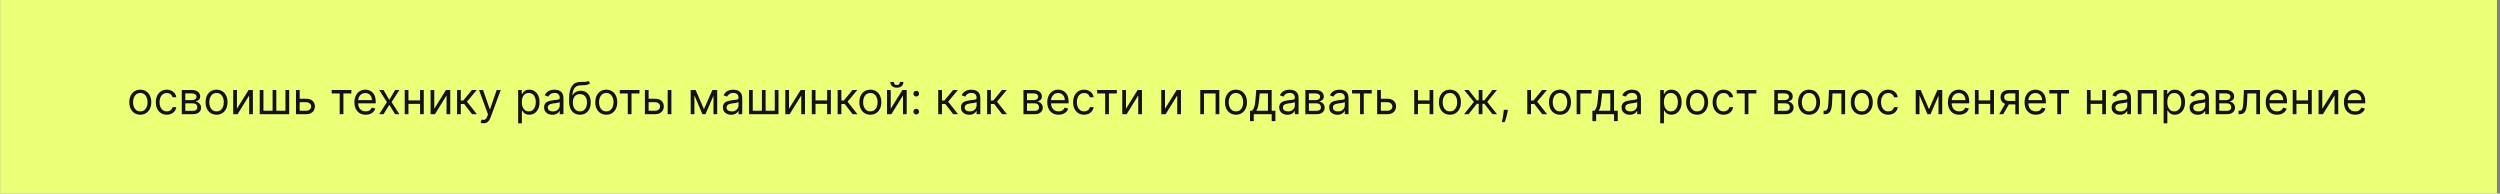 <?xml version="1.0" encoding="UTF-8"?> <svg xmlns="http://www.w3.org/2000/svg" width="788" height="61" viewBox="0 0 788 61" fill="none"><rect x="0" y="0" width="788" height="61" fill="#808080" stroke="none"/> <rect width="787" height="61" transform="translate(0.047)" fill="#ECFF77"></rect> <path d="M44.223 36.159C43.534 36.159 42.929 35.995 42.408 35.667C41.891 35.339 41.487 34.88 41.195 34.29C40.907 33.7 40.763 33.01 40.763 32.222C40.763 31.426 40.907 30.732 41.195 30.139C41.487 29.545 41.891 29.084 42.408 28.756C42.929 28.428 43.534 28.264 44.223 28.264C44.912 28.264 45.516 28.428 46.033 28.756C46.553 29.084 46.957 29.545 47.246 30.139C47.537 30.732 47.683 31.426 47.683 32.222C47.683 33.01 47.537 33.7 47.246 34.29C46.957 34.88 46.553 35.339 46.033 35.667C45.516 35.995 44.912 36.159 44.223 36.159ZM44.223 35.105C44.747 35.105 45.178 34.971 45.516 34.702C45.854 34.434 46.104 34.081 46.266 33.644C46.429 33.206 46.51 32.732 46.51 32.222C46.51 31.711 46.429 31.236 46.266 30.795C46.104 30.354 45.854 29.998 45.516 29.726C45.178 29.454 44.747 29.318 44.223 29.318C43.699 29.318 43.269 29.454 42.93 29.726C42.592 29.998 42.342 30.354 42.18 30.795C42.017 31.236 41.936 31.711 41.936 32.222C41.936 32.732 42.017 33.206 42.18 33.644C42.342 34.081 42.592 34.434 42.93 34.702C43.269 34.971 43.699 35.105 44.223 35.105ZM52.577 36.159C51.861 36.159 51.244 35.99 50.727 35.652C50.21 35.314 49.812 34.848 49.534 34.255C49.255 33.662 49.116 32.984 49.116 32.222C49.116 31.446 49.259 30.762 49.544 30.168C49.832 29.572 50.233 29.106 50.747 28.771C51.264 28.433 51.867 28.264 52.557 28.264C53.094 28.264 53.578 28.364 54.008 28.562C54.439 28.761 54.792 29.04 55.067 29.398C55.342 29.756 55.513 30.173 55.579 30.651H54.406C54.317 30.303 54.118 29.994 53.809 29.726C53.505 29.454 53.094 29.318 52.577 29.318C52.119 29.318 51.718 29.438 51.373 29.676C51.032 29.912 50.765 30.245 50.573 30.675C50.384 31.103 50.29 31.605 50.29 32.182C50.29 32.772 50.382 33.285 50.568 33.723C50.757 34.16 51.022 34.5 51.364 34.742C51.708 34.984 52.112 35.105 52.577 35.105C52.882 35.105 53.158 35.052 53.407 34.946C53.655 34.84 53.866 34.688 54.038 34.489C54.211 34.29 54.333 34.051 54.406 33.773H55.579C55.513 34.224 55.349 34.63 55.087 34.991C54.829 35.349 54.486 35.634 54.058 35.846C53.634 36.055 53.14 36.159 52.577 36.159ZM57.295 36V28.364H60.417C61.239 28.364 61.892 28.549 62.376 28.921C62.859 29.292 63.101 29.782 63.101 30.392C63.101 30.856 62.964 31.216 62.689 31.471C62.414 31.723 62.061 31.893 61.63 31.983C61.911 32.023 62.185 32.122 62.45 32.281C62.719 32.44 62.941 32.659 63.116 32.938C63.292 33.213 63.38 33.551 63.38 33.952C63.38 34.343 63.28 34.693 63.081 35.001C62.883 35.309 62.598 35.553 62.226 35.731C61.855 35.91 61.411 36 60.894 36H57.295ZM58.408 34.926H60.894C61.298 34.926 61.615 34.83 61.844 34.638C62.072 34.446 62.187 34.184 62.187 33.852C62.187 33.458 62.072 33.148 61.844 32.923C61.615 32.694 61.298 32.58 60.894 32.58H58.408V34.926ZM58.408 31.565H60.417C60.732 31.565 61.002 31.522 61.227 31.436C61.453 31.347 61.625 31.221 61.744 31.058C61.867 30.892 61.928 30.697 61.928 30.472C61.928 30.15 61.794 29.898 61.525 29.716C61.257 29.53 60.887 29.438 60.417 29.438H58.408V31.565ZM68.258 36.159C67.569 36.159 66.964 35.995 66.444 35.667C65.927 35.339 65.522 34.88 65.231 34.29C64.942 33.7 64.798 33.01 64.798 32.222C64.798 31.426 64.942 30.732 65.231 30.139C65.522 29.545 65.927 29.084 66.444 28.756C66.964 28.428 67.569 28.264 68.258 28.264C68.948 28.264 69.551 28.428 70.068 28.756C70.588 29.084 70.993 29.545 71.281 30.139C71.573 30.732 71.718 31.426 71.718 32.222C71.718 33.01 71.573 33.7 71.281 34.29C70.993 34.88 70.588 35.339 70.068 35.667C69.551 35.995 68.948 36.159 68.258 36.159ZM68.258 35.105C68.782 35.105 69.213 34.971 69.551 34.702C69.889 34.434 70.139 34.081 70.302 33.644C70.464 33.206 70.545 32.732 70.545 32.222C70.545 31.711 70.464 31.236 70.302 30.795C70.139 30.354 69.889 29.998 69.551 29.726C69.213 29.454 68.782 29.318 68.258 29.318C67.734 29.318 67.304 29.454 66.966 29.726C66.627 29.998 66.377 30.354 66.215 30.795C66.052 31.236 65.971 31.711 65.971 32.222C65.971 32.732 66.052 33.206 66.215 33.644C66.377 34.081 66.627 34.434 66.966 34.702C67.304 34.971 67.734 35.105 68.258 35.105ZM74.683 34.27L78.362 28.364H79.714V36H78.541V30.094L74.882 36H73.509V28.364H74.683V34.27ZM81.863 28.364H83.036V34.906H85.92V28.364H87.093V34.906H89.977V28.364H91.15V36H81.863V28.364ZM94.307 31.128H96.494C97.389 31.128 98.074 31.355 98.548 31.809C99.022 32.263 99.258 32.838 99.258 33.534C99.258 33.992 99.153 34.407 98.94 34.782C98.728 35.153 98.417 35.45 98.006 35.672C97.595 35.891 97.091 36 96.494 36H93.293V28.364H94.466V34.906H96.494C96.958 34.906 97.34 34.784 97.638 34.538C97.936 34.293 98.085 33.978 98.085 33.594C98.085 33.189 97.936 32.86 97.638 32.604C97.34 32.349 96.958 32.222 96.494 32.222H94.307V31.128ZM104.545 29.457V28.364H110.749V29.457H108.243V36H107.07V29.457H104.545ZM115.266 36.159C114.53 36.159 113.895 35.997 113.362 35.672C112.831 35.344 112.422 34.886 112.134 34.3C111.849 33.71 111.706 33.024 111.706 32.242C111.706 31.459 111.849 30.77 112.134 30.173C112.422 29.573 112.823 29.106 113.337 28.771C113.854 28.433 114.457 28.264 115.146 28.264C115.544 28.264 115.937 28.331 116.325 28.463C116.713 28.596 117.066 28.811 117.384 29.109C117.702 29.404 117.955 29.796 118.144 30.283C118.333 30.77 118.428 31.37 118.428 32.082V32.58H112.541V31.565H117.235C117.235 31.134 117.148 30.75 116.976 30.412C116.807 30.074 116.565 29.807 116.25 29.611C115.939 29.416 115.571 29.318 115.146 29.318C114.679 29.318 114.275 29.434 113.933 29.666C113.595 29.895 113.335 30.193 113.153 30.561C112.971 30.929 112.879 31.323 112.879 31.744V32.42C112.879 32.997 112.979 33.486 113.178 33.887C113.38 34.285 113.66 34.588 114.018 34.797C114.376 35.002 114.792 35.105 115.266 35.105C115.574 35.105 115.852 35.062 116.101 34.976C116.353 34.886 116.57 34.754 116.752 34.578C116.935 34.399 117.075 34.177 117.175 33.912L118.308 34.23C118.189 34.615 117.989 34.953 117.707 35.244C117.425 35.533 117.077 35.758 116.663 35.92C116.249 36.08 115.783 36.159 115.266 36.159ZM120.882 28.364L122.712 31.486L124.542 28.364H125.894L123.428 32.182L125.894 36H124.542L122.712 33.037L120.882 36H119.53L121.956 32.182L119.53 28.364H120.882ZM132.679 31.645V32.739H128.463V31.645H132.679ZM128.741 28.364V36H127.568V28.364H128.741ZM133.574 28.364V36H132.4V28.364H133.574ZM136.89 34.27L140.569 28.364H141.921V36H140.748V30.094L137.089 36H135.716V28.364H136.89V34.27ZM144.07 36V28.364H145.243V31.685H146.019L148.763 28.364H150.274L147.192 32.043L150.314 36H148.803L146.297 32.778H145.243V36H144.07ZM152.345 38.864C152.146 38.864 151.969 38.847 151.813 38.814C151.657 38.784 151.55 38.754 151.49 38.724L151.788 37.69C152.073 37.763 152.325 37.79 152.544 37.77C152.763 37.75 152.957 37.652 153.126 37.477C153.298 37.304 153.455 37.024 153.598 36.636L153.817 36.04L150.993 28.364H152.266L154.374 34.449H154.453L156.561 28.364H157.834L154.592 37.114C154.446 37.508 154.266 37.834 154.05 38.093C153.835 38.355 153.585 38.549 153.3 38.675C153.018 38.801 152.7 38.864 152.345 38.864ZM163.32 38.864V28.364H164.453V29.577H164.593C164.679 29.444 164.798 29.275 164.951 29.07C165.106 28.861 165.328 28.675 165.617 28.513C165.908 28.347 166.303 28.264 166.8 28.264C167.443 28.264 168.01 28.425 168.5 28.746C168.991 29.068 169.374 29.524 169.649 30.114C169.924 30.704 170.061 31.4 170.061 32.202C170.061 33.01 169.924 33.711 169.649 34.305C169.374 34.895 168.993 35.352 168.505 35.677C168.018 35.998 167.456 36.159 166.82 36.159C166.329 36.159 165.937 36.078 165.642 35.916C165.347 35.75 165.12 35.562 164.961 35.354C164.801 35.142 164.679 34.966 164.593 34.827H164.493V38.864H163.32ZM164.473 32.182C164.473 32.758 164.558 33.267 164.727 33.708C164.896 34.146 165.143 34.489 165.468 34.737C165.792 34.983 166.19 35.105 166.661 35.105C167.151 35.105 167.561 34.976 167.889 34.717C168.22 34.456 168.469 34.104 168.635 33.663C168.804 33.219 168.888 32.725 168.888 32.182C168.888 31.645 168.805 31.161 168.64 30.73C168.477 30.296 168.23 29.953 167.899 29.701C167.571 29.446 167.158 29.318 166.661 29.318C166.184 29.318 165.783 29.439 165.458 29.681C165.133 29.92 164.888 30.255 164.722 30.685C164.556 31.113 164.473 31.612 164.473 32.182ZM174.098 36.179C173.614 36.179 173.175 36.088 172.781 35.906C172.386 35.72 172.073 35.453 171.841 35.105C171.609 34.754 171.493 34.33 171.493 33.832C171.493 33.395 171.579 33.04 171.752 32.769C171.924 32.493 172.154 32.278 172.443 32.122C172.731 31.966 173.049 31.85 173.397 31.774C173.749 31.695 174.102 31.632 174.456 31.585C174.92 31.526 175.297 31.481 175.585 31.451C175.877 31.418 176.089 31.363 176.221 31.287C176.357 31.211 176.425 31.078 176.425 30.889V30.849C176.425 30.359 176.291 29.978 176.022 29.706C175.757 29.434 175.355 29.298 174.814 29.298C174.254 29.298 173.815 29.421 173.497 29.666C173.179 29.912 172.955 30.173 172.826 30.452L171.712 30.054C171.911 29.59 172.176 29.229 172.507 28.97C172.842 28.708 173.207 28.526 173.601 28.423C173.999 28.317 174.39 28.264 174.774 28.264C175.02 28.264 175.301 28.294 175.62 28.354C175.941 28.41 176.251 28.528 176.549 28.707C176.851 28.886 177.101 29.156 177.3 29.517C177.499 29.878 177.598 30.362 177.598 30.969V36H176.425V34.966H176.365C176.286 35.132 176.153 35.309 175.968 35.498C175.782 35.687 175.535 35.847 175.227 35.98C174.919 36.113 174.542 36.179 174.098 36.179ZM174.277 35.125C174.741 35.125 175.132 35.034 175.451 34.852C175.772 34.669 176.014 34.434 176.176 34.146C176.342 33.857 176.425 33.554 176.425 33.236V32.162C176.375 32.222 176.266 32.276 176.097 32.326C175.931 32.372 175.739 32.414 175.52 32.45C175.305 32.483 175.094 32.513 174.889 32.54C174.687 32.563 174.523 32.583 174.397 32.599C174.092 32.639 173.807 32.704 173.542 32.793C173.28 32.88 173.068 33.01 172.905 33.186C172.746 33.358 172.667 33.594 172.667 33.892C172.667 34.3 172.817 34.608 173.119 34.817C173.424 35.022 173.81 35.125 174.277 35.125ZM185.407 25.5L186.004 26.216C185.772 26.441 185.504 26.599 185.199 26.688C184.894 26.778 184.549 26.832 184.165 26.852C183.78 26.872 183.353 26.892 182.882 26.912C182.352 26.932 181.912 27.061 181.564 27.3C181.216 27.538 180.948 27.883 180.759 28.334C180.57 28.785 180.449 29.338 180.396 29.994H180.496C180.754 29.517 181.112 29.166 181.569 28.94C182.027 28.715 182.517 28.602 183.041 28.602C183.638 28.602 184.175 28.741 184.652 29.02C185.129 29.298 185.507 29.711 185.785 30.258C186.064 30.805 186.203 31.479 186.203 32.281C186.203 33.08 186.06 33.769 185.775 34.349C185.494 34.929 185.098 35.377 184.587 35.692C184.08 36.003 183.485 36.159 182.802 36.159C182.12 36.159 181.521 35.998 181.008 35.677C180.494 35.352 180.095 34.871 179.809 34.235C179.524 33.595 179.382 32.805 179.382 31.864V31.048C179.382 29.348 179.67 28.059 180.247 27.18C180.827 26.302 181.699 25.848 182.862 25.818C183.273 25.805 183.639 25.802 183.961 25.808C184.282 25.815 184.562 25.8 184.801 25.764C185.04 25.727 185.242 25.639 185.407 25.5ZM182.802 35.105C183.263 35.105 183.659 34.989 183.991 34.757C184.325 34.525 184.582 34.199 184.761 33.778C184.94 33.353 185.03 32.855 185.03 32.281C185.03 31.724 184.938 31.25 184.756 30.859C184.577 30.468 184.32 30.17 183.986 29.965C183.651 29.759 183.25 29.656 182.782 29.656C182.441 29.656 182.135 29.714 181.863 29.83C181.591 29.946 181.359 30.117 181.167 30.342C180.974 30.568 180.825 30.843 180.719 31.168C180.617 31.492 180.562 31.864 180.555 32.281C180.555 33.136 180.756 33.821 181.157 34.334C181.558 34.848 182.106 35.105 182.802 35.105ZM191.1 36.159C190.411 36.159 189.806 35.995 189.285 35.667C188.768 35.339 188.364 34.88 188.072 34.29C187.784 33.7 187.64 33.01 187.64 32.222C187.64 31.426 187.784 30.732 188.072 30.139C188.364 29.545 188.768 29.084 189.285 28.756C189.806 28.428 190.411 28.264 191.1 28.264C191.789 28.264 192.393 28.428 192.91 28.756C193.43 29.084 193.834 29.545 194.123 30.139C194.414 30.732 194.56 31.426 194.56 32.222C194.56 33.01 194.414 33.7 194.123 34.29C193.834 34.88 193.43 35.339 192.91 35.667C192.393 35.995 191.789 36.159 191.1 36.159ZM191.1 35.105C191.624 35.105 192.055 34.971 192.393 34.702C192.731 34.434 192.981 34.081 193.143 33.644C193.306 33.206 193.387 32.732 193.387 32.222C193.387 31.711 193.306 31.236 193.143 30.795C192.981 30.354 192.731 29.998 192.393 29.726C192.055 29.454 191.624 29.318 191.1 29.318C190.576 29.318 190.145 29.454 189.807 29.726C189.469 29.998 189.219 30.354 189.057 30.795C188.894 31.236 188.813 31.711 188.813 32.222C188.813 32.732 188.894 33.206 189.057 33.644C189.219 34.081 189.469 34.434 189.807 34.702C190.145 34.971 190.576 35.105 191.1 35.105ZM195.353 29.457V28.364H201.558V29.457H199.052V36H197.879V29.457H195.353ZM204.283 31.128H206.471C207.366 31.128 208.05 31.355 208.524 31.809C208.998 32.263 209.235 32.838 209.235 33.534C209.235 33.992 209.129 34.407 208.917 34.782C208.705 35.153 208.393 35.45 207.982 35.672C207.571 35.891 207.067 36 206.471 36H203.269V28.364H204.442V34.906H206.471C206.935 34.906 207.316 34.784 207.614 34.538C207.913 34.293 208.062 33.978 208.062 33.594C208.062 33.189 207.913 32.86 207.614 32.604C207.316 32.349 206.935 32.222 206.471 32.222H204.283V31.128ZM210.448 36V28.364H211.621V36H210.448ZM221.883 34.409L224.548 28.364H225.661L222.36 36H221.406L218.164 28.364H219.258L221.883 34.409ZM218.88 28.364V36H217.707V28.364H218.88ZM224.886 36V28.364H226.059V36H224.886ZM230.454 36.179C229.97 36.179 229.531 36.088 229.136 35.906C228.742 35.72 228.429 35.453 228.197 35.105C227.965 34.754 227.849 34.33 227.849 33.832C227.849 33.395 227.935 33.04 228.107 32.769C228.28 32.493 228.51 32.278 228.798 32.122C229.087 31.966 229.405 31.85 229.753 31.774C230.104 31.695 230.457 31.632 230.812 31.585C231.276 31.526 231.652 31.481 231.94 31.451C232.232 31.418 232.444 31.363 232.577 31.287C232.713 31.211 232.781 31.078 232.781 30.889V30.849C232.781 30.359 232.646 29.978 232.378 29.706C232.113 29.434 231.71 29.298 231.17 29.298C230.61 29.298 230.17 29.421 229.852 29.666C229.534 29.912 229.31 30.173 229.181 30.452L228.067 30.054C228.266 29.59 228.531 29.229 228.863 28.97C229.198 28.708 229.562 28.526 229.957 28.423C230.354 28.317 230.745 28.264 231.13 28.264C231.375 28.264 231.657 28.294 231.975 28.354C232.297 28.41 232.607 28.528 232.905 28.707C233.206 28.886 233.457 29.156 233.656 29.517C233.854 29.878 233.954 30.362 233.954 30.969V36H232.781V34.966H232.721C232.641 35.132 232.509 35.309 232.323 35.498C232.138 35.687 231.891 35.847 231.582 35.98C231.274 36.113 230.898 36.179 230.454 36.179ZM230.633 35.125C231.097 35.125 231.488 35.034 231.806 34.852C232.128 34.669 232.37 34.434 232.532 34.146C232.698 33.857 232.781 33.554 232.781 33.236V32.162C232.731 32.222 232.621 32.276 232.452 32.326C232.287 32.372 232.094 32.414 231.876 32.45C231.66 32.483 231.45 32.513 231.244 32.54C231.042 32.563 230.878 32.583 230.752 32.599C230.447 32.639 230.162 32.704 229.897 32.793C229.635 32.88 229.423 33.01 229.261 33.186C229.102 33.358 229.022 33.594 229.022 33.892C229.022 34.3 229.173 34.608 229.474 34.817C229.779 35.022 230.165 35.125 230.633 35.125ZM236.095 28.364H237.269V34.906H240.152V28.364H241.325V34.906H244.209V28.364H245.382V36H236.095V28.364ZM248.698 34.27L252.377 28.364H253.73V36H252.556V30.094L248.897 36H247.525V28.364H248.698V34.27ZM260.989 31.645V32.739H256.773V31.645H260.989ZM257.052 28.364V36H255.879V28.364H257.052ZM261.884 28.364V36H260.711V28.364H261.884ZM264.027 36V28.364H265.2V31.685H265.976L268.72 28.364H270.232L267.149 32.043L270.271 36H268.76L266.254 32.778H265.2V36H264.027ZM274.334 36.159C273.645 36.159 273.04 35.995 272.52 35.667C272.003 35.339 271.598 34.88 271.307 34.29C271.018 33.7 270.874 33.01 270.874 32.222C270.874 31.426 271.018 30.732 271.307 30.139C271.598 29.545 272.003 29.084 272.52 28.756C273.04 28.428 273.645 28.264 274.334 28.264C275.024 28.264 275.627 28.428 276.144 28.756C276.664 29.084 277.069 29.545 277.357 30.139C277.649 30.732 277.795 31.426 277.795 32.222C277.795 33.01 277.649 33.7 277.357 34.29C277.069 34.88 276.664 35.339 276.144 35.667C275.627 35.995 275.024 36.159 274.334 36.159ZM274.334 35.105C274.858 35.105 275.289 34.971 275.627 34.702C275.965 34.434 276.215 34.081 276.378 33.644C276.54 33.206 276.621 32.732 276.621 32.222C276.621 31.711 276.54 31.236 276.378 30.795C276.215 30.354 275.965 29.998 275.627 29.726C275.289 29.454 274.858 29.318 274.334 29.318C273.811 29.318 273.38 29.454 273.042 29.726C272.704 29.998 272.453 30.354 272.291 30.795C272.129 31.236 272.047 31.711 272.047 32.222C272.047 32.732 272.129 33.206 272.291 33.644C272.453 34.081 272.704 34.434 273.042 34.702C273.38 34.971 273.811 35.105 274.334 35.105ZM280.759 34.27L284.438 28.364H285.79V36H284.617V30.094L280.958 36H279.586V28.364H280.759V34.27ZM283.662 25.818H284.756C284.756 26.355 284.57 26.794 284.199 27.136C283.828 27.477 283.324 27.648 282.688 27.648C282.061 27.648 281.563 27.477 281.191 27.136C280.823 26.794 280.64 26.355 280.64 25.818H281.733C281.733 26.077 281.805 26.304 281.947 26.499C282.093 26.695 282.34 26.793 282.688 26.793C283.036 26.793 283.284 26.695 283.434 26.499C283.586 26.304 283.662 26.077 283.662 25.818ZM288.794 36.08C288.549 36.08 288.338 35.992 288.163 35.816C287.987 35.64 287.899 35.43 287.899 35.185C287.899 34.939 287.987 34.729 288.163 34.553C288.338 34.378 288.549 34.29 288.794 34.29C289.039 34.29 289.25 34.378 289.426 34.553C289.601 34.729 289.689 34.939 289.689 35.185C289.689 35.347 289.648 35.496 289.565 35.632C289.485 35.768 289.378 35.877 289.242 35.96C289.109 36.04 288.96 36.08 288.794 36.08ZM288.794 30.412C288.549 30.412 288.338 30.324 288.163 30.148C287.987 29.973 287.899 29.762 287.899 29.517C287.899 29.272 287.987 29.061 288.163 28.886C288.338 28.71 288.549 28.622 288.794 28.622C289.039 28.622 289.25 28.71 289.426 28.886C289.601 29.061 289.689 29.272 289.689 29.517C289.689 29.68 289.648 29.829 289.565 29.965C289.485 30.1 289.378 30.21 289.242 30.293C289.109 30.372 288.96 30.412 288.794 30.412ZM295.732 36V28.364H296.905V31.685H297.681L300.425 28.364H301.937L298.854 32.043L301.976 36H300.465L297.959 32.778H296.905V36H295.732ZM305.499 36.179C305.015 36.179 304.576 36.088 304.181 35.906C303.787 35.72 303.474 35.453 303.242 35.105C303.01 34.754 302.894 34.33 302.894 33.832C302.894 33.395 302.98 33.04 303.152 32.769C303.324 32.493 303.555 32.278 303.843 32.122C304.132 31.966 304.45 31.85 304.798 31.774C305.149 31.695 305.502 31.632 305.857 31.585C306.321 31.526 306.697 31.481 306.985 31.451C307.277 31.418 307.489 31.363 307.622 31.287C307.758 31.211 307.825 31.078 307.825 30.889V30.849C307.825 30.359 307.691 29.978 307.423 29.706C307.158 29.434 306.755 29.298 306.215 29.298C305.655 29.298 305.215 29.421 304.897 29.666C304.579 29.912 304.355 30.173 304.226 30.452L303.112 30.054C303.311 29.59 303.576 29.229 303.908 28.97C304.243 28.708 304.607 28.526 305.002 28.423C305.399 28.317 305.79 28.264 306.175 28.264C306.42 28.264 306.702 28.294 307.02 28.354C307.342 28.41 307.651 28.528 307.95 28.707C308.251 28.886 308.502 29.156 308.7 29.517C308.899 29.878 308.999 30.362 308.999 30.969V36H307.825V34.966H307.766C307.686 35.132 307.554 35.309 307.368 35.498C307.182 35.687 306.936 35.847 306.627 35.98C306.319 36.113 305.943 36.179 305.499 36.179ZM305.678 35.125C306.142 35.125 306.533 35.034 306.851 34.852C307.173 34.669 307.414 34.434 307.577 34.146C307.743 33.857 307.825 33.554 307.825 33.236V32.162C307.776 32.222 307.666 32.276 307.497 32.326C307.332 32.372 307.139 32.414 306.921 32.45C306.705 32.483 306.495 32.513 306.289 32.54C306.087 32.563 305.923 32.583 305.797 32.599C305.492 32.639 305.207 32.704 304.942 32.793C304.68 32.88 304.468 33.01 304.306 33.186C304.146 33.358 304.067 33.594 304.067 33.892C304.067 34.3 304.218 34.608 304.519 34.817C304.824 35.022 305.21 35.125 305.678 35.125ZM311.14 36V28.364H312.314V31.685H313.089L315.833 28.364H317.345L314.262 32.043L317.385 36H315.873L313.368 32.778H312.314V36H311.14ZM322.597 36V28.364H325.719C326.541 28.364 327.194 28.549 327.678 28.921C328.162 29.292 328.404 29.782 328.404 30.392C328.404 30.856 328.267 31.216 327.991 31.471C327.716 31.723 327.363 31.893 326.933 31.983C327.214 32.023 327.488 32.122 327.753 32.281C328.021 32.44 328.243 32.659 328.419 32.938C328.595 33.213 328.683 33.551 328.683 33.952C328.683 34.343 328.583 34.693 328.384 35.001C328.185 35.309 327.9 35.553 327.529 35.731C327.158 35.91 326.714 36 326.197 36H322.597ZM323.711 34.926H326.197C326.601 34.926 326.918 34.83 327.146 34.638C327.375 34.446 327.489 34.184 327.489 33.852C327.489 33.458 327.375 33.148 327.146 32.923C326.918 32.694 326.601 32.58 326.197 32.58H323.711V34.926ZM323.711 31.565H325.719C326.034 31.565 326.304 31.522 326.53 31.436C326.755 31.347 326.928 31.221 327.047 31.058C327.169 30.892 327.231 30.697 327.231 30.472C327.231 30.15 327.097 29.898 326.828 29.716C326.56 29.53 326.19 29.438 325.719 29.438H323.711V31.565ZM333.66 36.159C332.925 36.159 332.29 35.997 331.756 35.672C331.226 35.344 330.817 34.886 330.528 34.3C330.243 33.71 330.101 33.024 330.101 32.242C330.101 31.459 330.243 30.77 330.528 30.173C330.817 29.573 331.218 29.106 331.731 28.771C332.248 28.433 332.852 28.264 333.541 28.264C333.939 28.264 334.331 28.331 334.719 28.463C335.107 28.596 335.46 28.811 335.778 29.109C336.096 29.404 336.35 29.796 336.539 30.283C336.728 30.77 336.822 31.37 336.822 32.082V32.58H330.936V31.565H335.629C335.629 31.134 335.543 30.75 335.371 30.412C335.202 30.074 334.96 29.807 334.645 29.611C334.333 29.416 333.965 29.318 333.541 29.318C333.074 29.318 332.669 29.434 332.328 29.666C331.99 29.895 331.73 30.193 331.547 30.561C331.365 30.929 331.274 31.323 331.274 31.744V32.42C331.274 32.997 331.373 33.486 331.572 33.887C331.774 34.285 332.054 34.588 332.412 34.797C332.77 35.002 333.186 35.105 333.66 35.105C333.969 35.105 334.247 35.062 334.496 34.976C334.747 34.886 334.965 34.754 335.147 34.578C335.329 34.399 335.47 34.177 335.569 33.912L336.703 34.23C336.584 34.615 336.383 34.953 336.101 35.244C335.82 35.533 335.472 35.758 335.057 35.92C334.643 36.08 334.177 36.159 333.66 36.159ZM341.709 36.159C340.993 36.159 340.377 35.99 339.86 35.652C339.343 35.314 338.945 34.848 338.667 34.255C338.388 33.662 338.249 32.984 338.249 32.222C338.249 31.446 338.392 30.762 338.677 30.168C338.965 29.572 339.366 29.106 339.88 28.771C340.397 28.433 341 28.264 341.689 28.264C342.226 28.264 342.71 28.364 343.141 28.562C343.572 28.761 343.925 29.04 344.2 29.398C344.475 29.756 344.646 30.173 344.712 30.651H343.539C343.449 30.303 343.251 29.994 342.942 29.726C342.637 29.454 342.226 29.318 341.709 29.318C341.252 29.318 340.851 29.438 340.506 29.676C340.165 29.912 339.898 30.245 339.706 30.675C339.517 31.103 339.422 31.605 339.422 32.182C339.422 32.772 339.515 33.285 339.701 33.723C339.89 34.16 340.155 34.5 340.496 34.742C340.841 34.984 341.245 35.105 341.709 35.105C342.014 35.105 342.291 35.052 342.54 34.946C342.788 34.84 342.999 34.688 343.171 34.489C343.343 34.29 343.466 34.051 343.539 33.773H344.712C344.646 34.224 344.482 34.63 344.22 34.991C343.961 35.349 343.618 35.634 343.191 35.846C342.767 36.055 342.273 36.159 341.709 36.159ZM345.826 29.457V28.364H352.03V29.457H349.525V36H348.351V29.457H345.826ZM354.915 34.27L358.594 28.364H359.946V36H358.773V30.094L355.114 36H353.742V28.364H354.915V34.27ZM367.206 34.27L370.885 28.364H372.237V36H371.064V30.094L367.405 36H366.033V28.364H367.206V34.27ZM378.324 36V28.364H384.33V36H383.156V29.457H379.497V36H378.324ZM389.575 36.159C388.885 36.159 388.28 35.995 387.76 35.667C387.243 35.339 386.839 34.88 386.547 34.29C386.259 33.7 386.114 33.01 386.114 32.222C386.114 31.426 386.259 30.732 386.547 30.139C386.839 29.545 387.243 29.084 387.76 28.756C388.28 28.428 388.885 28.264 389.575 28.264C390.264 28.264 390.867 28.428 391.384 28.756C391.905 29.084 392.309 29.545 392.597 30.139C392.889 30.732 393.035 31.426 393.035 32.222C393.035 33.01 392.889 33.7 392.597 34.29C392.309 34.88 391.905 35.339 391.384 35.667C390.867 35.995 390.264 36.159 389.575 36.159ZM389.575 35.105C390.098 35.105 390.529 34.971 390.867 34.702C391.205 34.434 391.455 34.081 391.618 33.644C391.78 33.206 391.861 32.732 391.861 32.222C391.861 31.711 391.78 31.236 391.618 30.795C391.455 30.354 391.205 29.998 390.867 29.726C390.529 29.454 390.098 29.318 389.575 29.318C389.051 29.318 388.62 29.454 388.282 29.726C387.944 29.998 387.694 30.354 387.531 30.795C387.369 31.236 387.288 31.711 387.288 32.222C387.288 32.732 387.369 33.206 387.531 33.644C387.694 34.081 387.944 34.434 388.282 34.702C388.62 34.971 389.051 35.105 389.575 35.105ZM394.01 38.188V34.906H394.647C394.803 34.744 394.937 34.568 395.05 34.379C395.162 34.19 395.26 33.967 395.343 33.708C395.429 33.446 395.502 33.128 395.562 32.754C395.621 32.376 395.674 31.92 395.721 31.386L395.979 28.364H400.831V34.906H402.005V38.188H400.831V36H395.184V38.188H394.01ZM395.979 34.906H399.658V29.457H397.073L396.874 31.386C396.791 32.185 396.688 32.883 396.566 33.479C396.443 34.076 396.248 34.552 395.979 34.906ZM405.809 36.179C405.325 36.179 404.886 36.088 404.492 35.906C404.097 35.72 403.784 35.453 403.552 35.105C403.32 34.754 403.204 34.33 403.204 33.832C403.204 33.395 403.29 33.04 403.463 32.769C403.635 32.493 403.865 32.278 404.154 32.122C404.442 31.966 404.76 31.85 405.108 31.774C405.46 31.695 405.813 31.632 406.167 31.585C406.631 31.526 407.007 31.481 407.296 31.451C407.587 31.418 407.8 31.363 407.932 31.287C408.068 31.211 408.136 31.078 408.136 30.889V30.849C408.136 30.359 408.002 29.978 407.733 29.706C407.468 29.434 407.065 29.298 406.525 29.298C405.965 29.298 405.526 29.421 405.208 29.666C404.89 29.912 404.666 30.173 404.537 30.452L403.423 30.054C403.622 29.59 403.887 29.229 404.218 28.97C404.553 28.708 404.918 28.526 405.312 28.423C405.71 28.317 406.101 28.264 406.485 28.264C406.731 28.264 407.012 28.294 407.331 28.354C407.652 28.41 407.962 28.528 408.26 28.707C408.562 28.886 408.812 29.156 409.011 29.517C409.21 29.878 409.309 30.362 409.309 30.969V36H408.136V34.966H408.076C407.997 35.132 407.864 35.309 407.679 35.498C407.493 35.687 407.246 35.847 406.938 35.98C406.63 36.113 406.253 36.179 405.809 36.179ZM405.988 35.125C406.452 35.125 406.843 35.034 407.162 34.852C407.483 34.669 407.725 34.434 407.887 34.146C408.053 33.857 408.136 33.554 408.136 33.236V32.162C408.086 32.222 407.977 32.276 407.808 32.326C407.642 32.372 407.45 32.414 407.231 32.45C407.016 32.483 406.805 32.513 406.6 32.54C406.398 32.563 406.234 32.583 406.108 32.599C405.803 32.639 405.518 32.704 405.252 32.793C404.991 32.88 404.779 33.01 404.616 33.186C404.457 33.358 404.377 33.594 404.377 33.892C404.377 34.3 404.528 34.608 404.83 34.817C405.135 35.022 405.521 35.125 405.988 35.125ZM411.451 36V28.364H414.573C415.395 28.364 416.048 28.549 416.532 28.921C417.016 29.292 417.258 29.782 417.258 30.392C417.258 30.856 417.12 31.216 416.845 31.471C416.57 31.723 416.217 31.893 415.786 31.983C416.068 32.023 416.341 32.122 416.606 32.281C416.875 32.44 417.097 32.659 417.273 32.938C417.448 33.213 417.536 33.551 417.536 33.952C417.536 34.343 417.437 34.693 417.238 35.001C417.039 35.309 416.754 35.553 416.383 35.731C416.011 35.91 415.567 36 415.05 36H411.451ZM412.564 34.926H415.05C415.455 34.926 415.771 34.83 416 34.638C416.228 34.446 416.343 34.184 416.343 33.852C416.343 33.458 416.228 33.148 416 32.923C415.771 32.694 415.455 32.58 415.05 32.58H412.564V34.926ZM412.564 31.565H414.573C414.888 31.565 415.158 31.522 415.383 31.436C415.609 31.347 415.781 31.221 415.9 31.058C416.023 30.892 416.084 30.697 416.084 30.472C416.084 30.15 415.95 29.898 415.682 29.716C415.413 29.53 415.044 29.438 414.573 29.438H412.564V31.565ZM421.559 36.179C421.075 36.179 420.636 36.088 420.242 35.906C419.847 35.72 419.534 35.453 419.302 35.105C419.07 34.754 418.954 34.33 418.954 33.832C418.954 33.395 419.04 33.04 419.213 32.769C419.385 32.493 419.615 32.278 419.904 32.122C420.192 31.966 420.51 31.85 420.858 31.774C421.21 31.695 421.563 31.632 421.917 31.585C422.381 31.526 422.757 31.481 423.046 31.451C423.337 31.418 423.55 31.363 423.682 31.287C423.818 31.211 423.886 31.078 423.886 30.889V30.849C423.886 30.359 423.752 29.978 423.483 29.706C423.218 29.434 422.815 29.298 422.275 29.298C421.715 29.298 421.276 29.421 420.958 29.666C420.64 29.912 420.416 30.173 420.287 30.452L419.173 30.054C419.372 29.59 419.637 29.229 419.968 28.97C420.303 28.708 420.668 28.526 421.062 28.423C421.46 28.317 421.851 28.264 422.235 28.264C422.481 28.264 422.762 28.294 423.081 28.354C423.402 28.41 423.712 28.528 424.01 28.707C424.312 28.886 424.562 29.156 424.761 29.517C424.96 29.878 425.059 30.362 425.059 30.969V36H423.886V34.966H423.826C423.747 35.132 423.614 35.309 423.429 35.498C423.243 35.687 422.996 35.847 422.688 35.98C422.38 36.113 422.003 36.179 421.559 36.179ZM421.738 35.125C422.202 35.125 422.593 35.034 422.912 34.852C423.233 34.669 423.475 34.434 423.637 34.146C423.803 33.857 423.886 33.554 423.886 33.236V32.162C423.836 32.222 423.727 32.276 423.558 32.326C423.392 32.372 423.2 32.414 422.981 32.45C422.766 32.483 422.555 32.513 422.35 32.54C422.148 32.563 421.984 32.583 421.858 32.599C421.553 32.639 421.268 32.704 421.002 32.793C420.741 32.88 420.529 33.01 420.366 33.186C420.207 33.358 420.127 33.594 420.127 33.892C420.127 34.3 420.278 34.608 420.58 34.817C420.885 35.022 421.271 35.125 421.738 35.125ZM426.162 29.457V28.364H432.366V29.457H429.861V36H428.687V29.457H426.162ZM435.092 31.128H437.279C438.174 31.128 438.859 31.355 439.333 31.809C439.807 32.263 440.044 32.838 440.044 33.534C440.044 33.992 439.938 34.407 439.725 34.782C439.513 35.153 439.202 35.45 438.791 35.672C438.38 35.891 437.876 36 437.279 36H434.078V28.364H435.251V34.906H437.279C437.743 34.906 438.125 34.784 438.423 34.538C438.721 34.293 438.87 33.978 438.87 33.594C438.87 33.189 438.721 32.86 438.423 32.604C438.125 32.349 437.743 32.222 437.279 32.222H435.092V31.128ZM450.878 31.645V32.739H446.662V31.645H450.878ZM446.94 28.364V36H445.767V28.364H446.94ZM451.773 28.364V36H450.6V28.364H451.773ZM457.018 36.159C456.329 36.159 455.724 35.995 455.203 35.667C454.686 35.339 454.282 34.88 453.99 34.29C453.702 33.7 453.558 33.01 453.558 32.222C453.558 31.426 453.702 30.732 453.99 30.139C454.282 29.545 454.686 29.084 455.203 28.756C455.724 28.428 456.329 28.264 457.018 28.264C457.707 28.264 458.311 28.428 458.828 28.756C459.348 29.084 459.752 29.545 460.041 30.139C460.332 30.732 460.478 31.426 460.478 32.222C460.478 33.01 460.332 33.7 460.041 34.29C459.752 34.88 459.348 35.339 458.828 35.667C458.311 35.995 457.707 36.159 457.018 36.159ZM457.018 35.105C457.542 35.105 457.972 34.971 458.311 34.702C458.649 34.434 458.899 34.081 459.061 33.644C459.224 33.206 459.305 32.732 459.305 32.222C459.305 31.711 459.224 31.236 459.061 30.795C458.899 30.354 458.649 29.998 458.311 29.726C457.972 29.454 457.542 29.318 457.018 29.318C456.494 29.318 456.063 29.454 455.725 29.726C455.387 29.998 455.137 30.354 454.975 30.795C454.812 31.236 454.731 31.711 454.731 32.222C454.731 32.732 454.812 33.206 454.975 33.644C455.137 34.081 455.387 34.434 455.725 34.702C456.063 34.971 456.494 35.105 457.018 35.105ZM461.477 36L464.58 32.122L461.517 28.364H462.909L465.455 31.625H466.091V28.364H467.264V31.625H467.881L470.426 28.364H471.818L468.776 32.122L471.858 36H470.446L467.861 32.719H467.264V36H466.091V32.719H465.494L462.889 36H461.477ZM475.285 34.608L475.205 35.145C475.149 35.523 475.063 35.927 474.947 36.358C474.834 36.789 474.716 37.195 474.594 37.576C474.471 37.957 474.37 38.26 474.29 38.486H473.396C473.439 38.274 473.495 37.994 473.565 37.646C473.634 37.298 473.704 36.908 473.773 36.477C473.846 36.05 473.906 35.612 473.952 35.165L474.012 34.608H475.285ZM481.396 36V28.364H482.569V31.685H483.345L486.089 28.364H487.601L484.518 32.043L487.64 36H486.129L483.623 32.778H482.569V36H481.396ZM491.703 36.159C491.014 36.159 490.409 35.995 489.889 35.667C489.372 35.339 488.967 34.88 488.676 34.29C488.387 33.7 488.243 33.01 488.243 32.222C488.243 31.426 488.387 30.732 488.676 30.139C488.967 29.545 489.372 29.084 489.889 28.756C490.409 28.428 491.014 28.264 491.703 28.264C492.393 28.264 492.996 28.428 493.513 28.756C494.033 29.084 494.438 29.545 494.726 30.139C495.018 30.732 495.164 31.426 495.164 32.222C495.164 33.01 495.018 33.7 494.726 34.29C494.438 34.88 494.033 35.339 493.513 35.667C492.996 35.995 492.393 36.159 491.703 36.159ZM491.703 35.105C492.227 35.105 492.658 34.971 492.996 34.702C493.334 34.434 493.584 34.081 493.747 33.644C493.909 33.206 493.99 32.732 493.99 32.222C493.99 31.711 493.909 31.236 493.747 30.795C493.584 30.354 493.334 29.998 492.996 29.726C492.658 29.454 492.227 29.318 491.703 29.318C491.18 29.318 490.749 29.454 490.411 29.726C490.073 29.998 489.823 30.354 489.66 30.795C489.498 31.236 489.417 31.711 489.417 32.222C489.417 32.732 489.498 33.206 489.66 33.644C489.823 34.081 490.073 34.434 490.411 34.702C490.749 34.971 491.18 35.105 491.703 35.105ZM501.668 28.364V29.457H498.128V36H496.955V28.364H501.668ZM501.923 38.188V34.906H502.559C502.715 34.744 502.849 34.568 502.962 34.379C503.074 34.19 503.172 33.967 503.255 33.708C503.341 33.446 503.414 33.128 503.474 32.754C503.533 32.376 503.586 31.92 503.633 31.386L503.891 28.364H508.744V34.906H509.917V38.188H508.744V36H503.096V38.188H501.923ZM503.891 34.906H507.57V29.457H504.985L504.786 31.386C504.703 32.185 504.601 32.883 504.478 33.479C504.355 34.076 504.16 34.552 503.891 34.906ZM513.721 36.179C513.237 36.179 512.798 36.088 512.404 35.906C512.01 35.72 511.696 35.453 511.464 35.105C511.232 34.754 511.116 34.33 511.116 33.832C511.116 33.395 511.202 33.04 511.375 32.769C511.547 32.493 511.777 32.278 512.066 32.122C512.354 31.966 512.672 31.85 513.02 31.774C513.372 31.695 513.725 31.632 514.079 31.585C514.543 31.526 514.92 31.481 515.208 31.451C515.5 31.418 515.712 31.363 515.844 31.287C515.98 31.211 516.048 31.078 516.048 30.889V30.849C516.048 30.359 515.914 29.978 515.645 29.706C515.38 29.434 514.978 29.298 514.437 29.298C513.877 29.298 513.438 29.421 513.12 29.666C512.802 29.912 512.578 30.173 512.449 30.452L511.335 30.054C511.534 29.59 511.799 29.229 512.13 28.97C512.465 28.708 512.83 28.526 513.224 28.423C513.622 28.317 514.013 28.264 514.398 28.264C514.643 28.264 514.925 28.294 515.243 28.354C515.564 28.41 515.874 28.528 516.172 28.707C516.474 28.886 516.724 29.156 516.923 29.517C517.122 29.878 517.221 30.362 517.221 30.969V36H516.048V34.966H515.988C515.909 35.132 515.776 35.309 515.591 35.498C515.405 35.687 515.158 35.847 514.85 35.98C514.542 36.113 514.166 36.179 513.721 36.179ZM513.9 35.125C514.364 35.125 514.755 35.034 515.074 34.852C515.395 34.669 515.637 34.434 515.8 34.146C515.965 33.857 516.048 33.554 516.048 33.236V32.162C515.998 32.222 515.889 32.276 515.72 32.326C515.554 32.372 515.362 32.414 515.143 32.45C514.928 32.483 514.717 32.513 514.512 32.54C514.31 32.563 514.146 32.583 514.02 32.599C513.715 32.639 513.43 32.704 513.165 32.793C512.903 32.88 512.691 33.01 512.528 33.186C512.369 33.358 512.29 33.594 512.29 33.892C512.29 34.3 512.44 34.608 512.742 34.817C513.047 35.022 513.433 35.125 513.9 35.125ZM523.3 38.864V28.364H524.434V29.577H524.573C524.659 29.444 524.779 29.275 524.931 29.07C525.087 28.861 525.309 28.675 525.597 28.513C525.889 28.347 526.283 28.264 526.781 28.264C527.424 28.264 527.99 28.425 528.481 28.746C528.971 29.068 529.354 29.524 529.629 30.114C529.904 30.704 530.042 31.4 530.042 32.202C530.042 33.01 529.904 33.711 529.629 34.305C529.354 34.895 528.973 35.352 528.486 35.677C527.999 35.998 527.437 36.159 526.8 36.159C526.31 36.159 525.917 36.078 525.622 35.916C525.327 35.75 525.1 35.562 524.941 35.354C524.782 35.142 524.659 34.966 524.573 34.827H524.474V38.864H523.3ZM524.454 32.182C524.454 32.758 524.538 33.267 524.707 33.708C524.876 34.146 525.123 34.489 525.448 34.737C525.773 34.983 526.171 35.105 526.641 35.105C527.132 35.105 527.541 34.976 527.869 34.717C528.201 34.456 528.449 34.104 528.615 33.663C528.784 33.219 528.869 32.725 528.869 32.182C528.869 31.645 528.786 31.161 528.62 30.73C528.458 30.296 528.211 29.953 527.879 29.701C527.551 29.446 527.138 29.318 526.641 29.318C526.164 29.318 525.763 29.439 525.438 29.681C525.113 29.92 524.868 30.255 524.702 30.685C524.537 31.113 524.454 31.612 524.454 32.182ZM534.934 36.159C534.245 36.159 533.64 35.995 533.119 35.667C532.602 35.339 532.198 34.88 531.906 34.29C531.618 33.7 531.474 33.01 531.474 32.222C531.474 31.426 531.618 30.732 531.906 30.139C532.198 29.545 532.602 29.084 533.119 28.756C533.64 28.428 534.245 28.264 534.934 28.264C535.623 28.264 536.227 28.428 536.744 28.756C537.264 29.084 537.668 29.545 537.957 30.139C538.248 30.732 538.394 31.426 538.394 32.222C538.394 33.01 538.248 33.7 537.957 34.29C537.668 34.88 537.264 35.339 536.744 35.667C536.227 35.995 535.623 36.159 534.934 36.159ZM534.934 35.105C535.458 35.105 535.888 34.971 536.227 34.702C536.565 34.434 536.815 34.081 536.977 33.644C537.14 33.206 537.221 32.732 537.221 32.222C537.221 31.711 537.14 31.236 536.977 30.795C536.815 30.354 536.565 29.998 536.227 29.726C535.888 29.454 535.458 29.318 534.934 29.318C534.41 29.318 533.979 29.454 533.641 29.726C533.303 29.998 533.053 30.354 532.891 30.795C532.728 31.236 532.647 31.711 532.647 32.222C532.647 32.732 532.728 33.206 532.891 33.644C533.053 34.081 533.303 34.434 533.641 34.702C533.979 34.971 534.41 35.105 534.934 35.105ZM543.287 36.159C542.572 36.159 541.955 35.99 541.438 35.652C540.921 35.314 540.523 34.848 540.245 34.255C539.966 33.662 539.827 32.984 539.827 32.222C539.827 31.446 539.97 30.762 540.255 30.168C540.543 29.572 540.944 29.106 541.458 28.771C541.975 28.433 542.578 28.264 543.268 28.264C543.804 28.264 544.288 28.364 544.719 28.562C545.15 28.761 545.503 29.04 545.778 29.398C546.053 29.756 546.224 30.173 546.29 30.651H545.117C545.027 30.303 544.829 29.994 544.52 29.726C544.215 29.454 543.804 29.318 543.287 29.318C542.83 29.318 542.429 29.438 542.084 29.676C541.743 29.912 541.476 30.245 541.284 30.675C541.095 31.103 541.001 31.605 541.001 32.182C541.001 32.772 541.093 33.285 541.279 33.723C541.468 34.16 541.733 34.5 542.074 34.742C542.419 34.984 542.823 35.105 543.287 35.105C543.592 35.105 543.869 35.052 544.118 34.946C544.366 34.84 544.577 34.688 544.749 34.489C544.921 34.29 545.044 34.051 545.117 33.773H546.29C546.224 34.224 546.06 34.63 545.798 34.991C545.54 35.349 545.197 35.634 544.769 35.846C544.345 36.055 543.851 36.159 543.287 36.159ZM547.404 29.457V28.364H553.608V29.457H551.103V36H549.929V29.457H547.404ZM559.257 36V28.364H562.38C563.202 28.364 563.854 28.549 564.338 28.921C564.822 29.292 565.064 29.782 565.064 30.392C565.064 30.856 564.927 31.216 564.652 31.471C564.377 31.723 564.024 31.893 563.593 31.983C563.874 32.023 564.148 32.122 564.413 32.281C564.681 32.44 564.903 32.659 565.079 32.938C565.255 33.213 565.343 33.551 565.343 33.952C565.343 34.343 565.243 34.693 565.044 35.001C564.845 35.309 564.56 35.553 564.189 35.731C563.818 35.91 563.374 36 562.857 36H559.257ZM560.371 34.926H562.857C563.261 34.926 563.578 34.83 563.806 34.638C564.035 34.446 564.149 34.184 564.149 33.852C564.149 33.458 564.035 33.148 563.806 32.923C563.578 32.694 563.261 32.58 562.857 32.58H560.371V34.926ZM560.371 31.565H562.38C562.694 31.565 562.965 31.522 563.19 31.436C563.415 31.347 563.588 31.221 563.707 31.058C563.83 30.892 563.891 30.697 563.891 30.472C563.891 30.15 563.757 29.898 563.488 29.716C563.22 29.53 562.85 29.438 562.38 29.438H560.371V31.565ZM570.221 36.159C569.532 36.159 568.927 35.995 568.406 35.667C567.889 35.339 567.485 34.88 567.193 34.29C566.905 33.7 566.761 33.01 566.761 32.222C566.761 31.426 566.905 30.732 567.193 30.139C567.485 29.545 567.889 29.084 568.406 28.756C568.927 28.428 569.532 28.264 570.221 28.264C570.91 28.264 571.514 28.428 572.031 28.756C572.551 29.084 572.955 29.545 573.244 30.139C573.535 30.732 573.681 31.426 573.681 32.222C573.681 33.01 573.535 33.7 573.244 34.29C572.955 34.88 572.551 35.339 572.031 35.667C571.514 35.995 570.91 36.159 570.221 36.159ZM570.221 35.105C570.745 35.105 571.176 34.971 571.514 34.702C571.852 34.434 572.102 34.081 572.264 33.644C572.427 33.206 572.508 32.732 572.508 32.222C572.508 31.711 572.427 31.236 572.264 30.795C572.102 30.354 571.852 29.998 571.514 29.726C571.176 29.454 570.745 29.318 570.221 29.318C569.697 29.318 569.266 29.454 568.928 29.726C568.59 29.998 568.34 30.354 568.178 30.795C568.015 31.236 567.934 31.711 567.934 32.222C567.934 32.732 568.015 33.206 568.178 33.644C568.34 34.081 568.59 34.434 568.928 34.702C569.266 34.971 569.697 35.105 570.221 35.105ZM574.796 36V34.906H575.075C575.303 34.906 575.494 34.861 575.646 34.772C575.799 34.679 575.921 34.519 576.014 34.29C576.11 34.058 576.183 33.736 576.233 33.325C576.286 32.911 576.324 32.384 576.347 31.744L576.486 28.364H581.577V36H580.404V29.457H577.6L577.481 32.182C577.454 32.808 577.398 33.36 577.312 33.837C577.229 34.311 577.101 34.709 576.929 35.031C576.76 35.352 576.535 35.594 576.253 35.756C575.971 35.919 575.618 36 575.194 36H574.796ZM586.832 36.159C586.143 36.159 585.538 35.995 585.018 35.667C584.501 35.339 584.096 34.88 583.805 34.29C583.516 33.7 583.372 33.01 583.372 32.222C583.372 31.426 583.516 30.732 583.805 30.139C584.096 29.545 584.501 29.084 585.018 28.756C585.538 28.428 586.143 28.264 586.832 28.264C587.522 28.264 588.125 28.428 588.642 28.756C589.162 29.084 589.567 29.545 589.855 30.139C590.147 30.732 590.293 31.426 590.293 32.222C590.293 33.01 590.147 33.7 589.855 34.29C589.567 34.88 589.162 35.339 588.642 35.667C588.125 35.995 587.522 36.159 586.832 36.159ZM586.832 35.105C587.356 35.105 587.787 34.971 588.125 34.702C588.463 34.434 588.713 34.081 588.876 33.644C589.038 33.206 589.119 32.732 589.119 32.222C589.119 31.711 589.038 31.236 588.876 30.795C588.713 30.354 588.463 29.998 588.125 29.726C587.787 29.454 587.356 29.318 586.832 29.318C586.309 29.318 585.878 29.454 585.54 29.726C585.202 29.998 584.951 30.354 584.789 30.795C584.627 31.236 584.545 31.711 584.545 32.222C584.545 32.732 584.627 33.206 584.789 33.644C584.951 34.081 585.202 34.434 585.54 34.702C585.878 34.971 586.309 35.105 586.832 35.105ZM595.186 36.159C594.47 36.159 593.853 35.99 593.336 35.652C592.819 35.314 592.422 34.848 592.143 34.255C591.865 33.662 591.726 32.984 591.726 32.222C591.726 31.446 591.868 30.762 592.153 30.168C592.442 29.572 592.843 29.106 593.356 28.771C593.873 28.433 594.477 28.264 595.166 28.264C595.703 28.264 596.187 28.364 596.618 28.562C597.049 28.761 597.402 29.04 597.677 29.398C597.952 29.756 598.122 30.173 598.189 30.651H597.015C596.926 30.303 596.727 29.994 596.419 29.726C596.114 29.454 595.703 29.318 595.186 29.318C594.728 29.318 594.327 29.438 593.983 29.676C593.641 29.912 593.375 30.245 593.182 30.675C592.993 31.103 592.899 31.605 592.899 32.182C592.899 32.772 592.992 33.285 593.177 33.723C593.366 34.16 593.631 34.5 593.973 34.742C594.317 34.984 594.722 35.105 595.186 35.105C595.491 35.105 595.768 35.052 596.016 34.946C596.265 34.84 596.475 34.688 596.648 34.489C596.82 34.29 596.942 34.051 597.015 33.773H598.189C598.122 34.224 597.958 34.63 597.697 34.991C597.438 35.349 597.095 35.634 596.667 35.846C596.243 36.055 595.749 36.159 595.186 36.159ZM608.018 34.409L610.682 28.364H611.796L608.495 36H607.54L604.299 28.364H605.393L608.018 34.409ZM605.015 28.364V36H603.841V28.364H605.015ZM611.02 36V28.364H612.194V36H611.02ZM617.543 36.159C616.807 36.159 616.173 35.997 615.639 35.672C615.109 35.344 614.699 34.886 614.411 34.3C614.126 33.71 613.983 33.024 613.983 32.242C613.983 31.459 614.126 30.77 614.411 30.173C614.699 29.573 615.1 29.106 615.614 28.771C616.131 28.433 616.734 28.264 617.424 28.264C617.822 28.264 618.214 28.331 618.602 28.463C618.99 28.596 619.343 28.811 619.661 29.109C619.979 29.404 620.233 29.796 620.422 30.283C620.611 30.77 620.705 31.37 620.705 32.082V32.58H614.819V31.565H619.512C619.512 31.134 619.426 30.75 619.253 30.412C619.084 30.074 618.842 29.807 618.527 29.611C618.216 29.416 617.848 29.318 617.424 29.318C616.956 29.318 616.552 29.434 616.211 29.666C615.873 29.895 615.612 30.193 615.43 30.561C615.248 30.929 615.157 31.323 615.157 31.744V32.42C615.157 32.997 615.256 33.486 615.455 33.887C615.657 34.285 615.937 34.588 616.295 34.797C616.653 35.002 617.069 35.105 617.543 35.105C617.851 35.105 618.13 35.062 618.378 34.976C618.63 34.886 618.847 34.754 619.03 34.578C619.212 34.399 619.353 34.177 619.452 33.912L620.586 34.23C620.466 34.615 620.266 34.953 619.984 35.244C619.702 35.533 619.354 35.758 618.94 35.92C618.526 36.08 618.06 36.159 617.543 36.159ZM627.601 31.645V32.739H623.385V31.645H627.601ZM623.663 28.364V36H622.49V28.364H623.663ZM628.496 28.364V36H627.322V28.364H628.496ZM635.232 36V29.438H633.204C632.746 29.438 632.387 29.544 632.125 29.756C631.863 29.968 631.732 30.259 631.732 30.631C631.732 30.995 631.85 31.282 632.085 31.491C632.324 31.7 632.65 31.804 633.064 31.804H635.53V32.898H633.064C632.547 32.898 632.102 32.807 631.727 32.624C631.353 32.442 631.064 32.182 630.862 31.844C630.66 31.502 630.559 31.098 630.559 30.631C630.559 30.16 630.665 29.756 630.877 29.418C631.089 29.079 631.392 28.819 631.787 28.637C632.184 28.455 632.657 28.364 633.204 28.364H636.346V36H635.232ZM630.141 36L632.309 32.202H633.581L631.414 36H630.141ZM641.701 36.159C640.966 36.159 640.331 35.997 639.797 35.672C639.267 35.344 638.858 34.886 638.569 34.3C638.284 33.71 638.142 33.024 638.142 32.242C638.142 31.459 638.284 30.77 638.569 30.173C638.858 29.573 639.259 29.106 639.772 28.771C640.289 28.433 640.893 28.264 641.582 28.264C641.98 28.264 642.372 28.331 642.76 28.463C643.148 28.596 643.501 28.811 643.819 29.109C644.137 29.404 644.391 29.796 644.58 30.283C644.769 30.77 644.863 31.37 644.863 32.082V32.58H638.977V31.565H643.67C643.67 31.134 643.584 30.75 643.412 30.412C643.243 30.074 643.001 29.807 642.686 29.611C642.374 29.416 642.006 29.318 641.582 29.318C641.115 29.318 640.71 29.434 640.369 29.666C640.031 29.895 639.771 30.193 639.588 30.561C639.406 30.929 639.315 31.323 639.315 31.744V32.42C639.315 32.997 639.414 33.486 639.613 33.887C639.815 34.285 640.095 34.588 640.453 34.797C640.811 35.002 641.227 35.105 641.701 35.105C642.01 35.105 642.288 35.062 642.537 34.976C642.788 34.886 643.006 34.754 643.188 34.578C643.37 34.399 643.511 34.177 643.61 33.912L644.744 34.23C644.625 34.615 644.424 34.953 644.142 35.244C643.861 35.533 643.513 35.758 643.098 35.92C642.684 36.08 642.218 36.159 641.701 36.159ZM645.937 29.457V28.364H652.142V29.457H649.636V36H648.463V29.457H645.937ZM662.901 31.645V32.739H658.686V31.645H662.901ZM658.964 28.364V36H657.791V28.364H658.964ZM663.796 28.364V36H662.623V28.364H663.796ZM668.186 36.179C667.702 36.179 667.263 36.088 666.869 35.906C666.474 35.72 666.161 35.453 665.929 35.105C665.697 34.754 665.581 34.33 665.581 33.832C665.581 33.395 665.667 33.04 665.84 32.769C666.012 32.493 666.242 32.278 666.531 32.122C666.819 31.966 667.137 31.85 667.485 31.774C667.837 31.695 668.19 31.632 668.544 31.585C669.008 31.526 669.384 31.481 669.673 31.451C669.964 31.418 670.177 31.363 670.309 31.287C670.445 31.211 670.513 31.078 670.513 30.889V30.849C670.513 30.359 670.379 29.978 670.11 29.706C669.845 29.434 669.442 29.298 668.902 29.298C668.342 29.298 667.903 29.421 667.585 29.666C667.266 29.912 667.043 30.173 666.913 30.452L665.8 30.054C665.999 29.59 666.264 29.229 666.595 28.97C666.93 28.708 667.295 28.526 667.689 28.423C668.087 28.317 668.478 28.264 668.862 28.264C669.108 28.264 669.389 28.294 669.708 28.354C670.029 28.41 670.339 28.528 670.637 28.707C670.939 28.886 671.189 29.156 671.388 29.517C671.587 29.878 671.686 30.362 671.686 30.969V36H670.513V34.966H670.453C670.374 35.132 670.241 35.309 670.056 35.498C669.87 35.687 669.623 35.847 669.315 35.98C669.007 36.113 668.63 36.179 668.186 36.179ZM668.365 35.125C668.829 35.125 669.22 35.034 669.538 34.852C669.86 34.669 670.102 34.434 670.264 34.146C670.43 33.857 670.513 33.554 670.513 33.236V32.162C670.463 32.222 670.354 32.276 670.185 32.326C670.019 32.372 669.827 32.414 669.608 32.45C669.393 32.483 669.182 32.513 668.977 32.54C668.775 32.563 668.61 32.583 668.485 32.599C668.18 32.639 667.895 32.704 667.629 32.793C667.368 32.88 667.155 33.01 666.993 33.186C666.834 33.358 666.754 33.594 666.754 33.892C666.754 34.3 666.905 34.608 667.207 34.817C667.512 35.022 667.898 35.125 668.365 35.125ZM673.828 36V28.364H679.833V36H678.66V29.457H675.001V36H673.828ZM681.976 38.864V28.364H683.11V29.577H683.249C683.335 29.444 683.454 29.275 683.607 29.07C683.763 28.861 683.985 28.675 684.273 28.513C684.565 28.347 684.959 28.264 685.456 28.264C686.099 28.264 686.666 28.425 687.157 28.746C687.647 29.068 688.03 29.524 688.305 30.114C688.58 30.704 688.718 31.4 688.718 32.202C688.718 33.01 688.58 33.711 688.305 34.305C688.03 34.895 687.649 35.352 687.162 35.677C686.674 35.998 686.113 36.159 685.476 36.159C684.986 36.159 684.593 36.078 684.298 35.916C684.003 35.75 683.776 35.562 683.617 35.354C683.458 35.142 683.335 34.966 683.249 34.827H683.149V38.864H681.976ZM683.13 32.182C683.13 32.758 683.214 33.267 683.383 33.708C683.552 34.146 683.799 34.489 684.124 34.737C684.449 34.983 684.846 35.105 685.317 35.105C685.808 35.105 686.217 34.976 686.545 34.717C686.877 34.456 687.125 34.104 687.291 33.663C687.46 33.219 687.544 32.725 687.544 32.182C687.544 31.645 687.461 31.161 687.296 30.73C687.133 30.296 686.886 29.953 686.555 29.701C686.227 29.446 685.814 29.318 685.317 29.318C684.84 29.318 684.439 29.439 684.114 29.681C683.789 29.92 683.544 30.255 683.378 30.685C683.212 31.113 683.13 31.612 683.13 32.182ZM692.755 36.179C692.271 36.179 691.832 36.088 691.437 35.906C691.043 35.72 690.729 35.453 690.497 35.105C690.265 34.754 690.149 34.33 690.149 33.832C690.149 33.395 690.236 33.04 690.408 32.769C690.58 32.493 690.811 32.278 691.099 32.122C691.387 31.966 691.706 31.85 692.054 31.774C692.405 31.695 692.758 31.632 693.113 31.585C693.577 31.526 693.953 31.481 694.241 31.451C694.533 31.418 694.745 31.363 694.877 31.287C695.013 31.211 695.081 31.078 695.081 30.889V30.849C695.081 30.359 694.947 29.978 694.679 29.706C694.413 29.434 694.011 29.298 693.47 29.298C692.91 29.298 692.471 29.421 692.153 29.666C691.835 29.912 691.611 30.173 691.482 30.452L690.368 30.054C690.567 29.59 690.832 29.229 691.164 28.97C691.498 28.708 691.863 28.526 692.257 28.423C692.655 28.317 693.046 28.264 693.431 28.264C693.676 28.264 693.958 28.294 694.276 28.354C694.597 28.41 694.907 28.528 695.206 28.707C695.507 28.886 695.757 29.156 695.956 29.517C696.155 29.878 696.255 30.362 696.255 30.969V36H695.081V34.966H695.022C694.942 35.132 694.81 35.309 694.624 35.498C694.438 35.687 694.191 35.847 693.883 35.98C693.575 36.113 693.199 36.179 692.755 36.179ZM692.934 35.125C693.398 35.125 693.789 35.034 694.107 34.852C694.428 34.669 694.67 34.434 694.833 34.146C694.998 33.857 695.081 33.554 695.081 33.236V32.162C695.032 32.222 694.922 32.276 694.753 32.326C694.587 32.372 694.395 32.414 694.176 32.45C693.961 32.483 693.751 32.513 693.545 32.54C693.343 32.563 693.179 32.583 693.053 32.599C692.748 32.639 692.463 32.704 692.198 32.793C691.936 32.88 691.724 33.01 691.561 33.186C691.402 33.358 691.323 33.594 691.323 33.892C691.323 34.3 691.474 34.608 691.775 34.817C692.08 35.022 692.466 35.125 692.934 35.125ZM698.396 36V28.364H701.518C702.34 28.364 702.993 28.549 703.477 28.921C703.961 29.292 704.203 29.782 704.203 30.392C704.203 30.856 704.065 31.216 703.79 31.471C703.515 31.723 703.162 31.893 702.731 31.983C703.013 32.023 703.286 32.122 703.552 32.281C703.82 32.44 704.042 32.659 704.218 32.938C704.393 33.213 704.481 33.551 704.481 33.952C704.481 34.343 704.382 34.693 704.183 35.001C703.984 35.309 703.699 35.553 703.328 35.731C702.957 35.91 702.513 36 701.996 36H698.396ZM699.51 34.926H701.996C702.4 34.926 702.716 34.83 702.945 34.638C703.174 34.446 703.288 34.184 703.288 33.852C703.288 33.458 703.174 33.148 702.945 32.923C702.716 32.694 702.4 32.58 701.996 32.58H699.51V34.926ZM699.51 31.565H701.518C701.833 31.565 702.103 31.522 702.329 31.436C702.554 31.347 702.726 31.221 702.846 31.058C702.968 30.892 703.03 30.697 703.03 30.472C703.03 30.15 702.895 29.898 702.627 29.716C702.358 29.53 701.989 29.438 701.518 29.438H699.51V31.565ZM705.581 36V34.906H705.86C706.088 34.906 706.279 34.861 706.431 34.772C706.584 34.679 706.707 34.519 706.799 34.29C706.895 34.058 706.968 33.736 707.018 33.325C707.071 32.911 707.109 32.384 707.132 31.744L707.272 28.364H712.363V36H711.189V29.457H708.385L708.266 32.182C708.239 32.808 708.183 33.36 708.097 33.837C708.014 34.311 707.886 34.709 707.714 35.031C707.545 35.352 707.32 35.594 707.038 35.756C706.756 35.919 706.403 36 705.979 36H705.581ZM717.717 36.159C716.981 36.159 716.346 35.997 715.813 35.672C715.283 35.344 714.873 34.886 714.585 34.3C714.3 33.71 714.157 33.024 714.157 32.242C714.157 31.459 714.3 30.77 714.585 30.173C714.873 29.573 715.274 29.106 715.788 28.771C716.305 28.433 716.908 28.264 717.598 28.264C717.995 28.264 718.388 28.331 718.776 28.463C719.164 28.596 719.517 28.811 719.835 29.109C720.153 29.404 720.407 29.796 720.595 30.283C720.784 30.77 720.879 31.37 720.879 32.082V32.58H714.993V31.565H719.686C719.686 31.134 719.6 30.75 719.427 30.412C719.258 30.074 719.016 29.807 718.701 29.611C718.39 29.416 718.022 29.318 717.598 29.318C717.13 29.318 716.726 29.434 716.385 29.666C716.046 29.895 715.786 30.193 715.604 30.561C715.422 30.929 715.331 31.323 715.331 31.744V32.42C715.331 32.997 715.43 33.486 715.629 33.887C715.831 34.285 716.111 34.588 716.469 34.797C716.827 35.002 717.243 35.105 717.717 35.105C718.025 35.105 718.304 35.062 718.552 34.976C718.804 34.886 719.021 34.754 719.203 34.578C719.386 34.399 719.527 34.177 719.626 33.912L720.76 34.23C720.64 34.615 720.44 34.953 720.158 35.244C719.876 35.533 719.528 35.758 719.114 35.92C718.7 36.08 718.234 36.159 717.717 36.159ZM727.774 31.645V32.739H723.559V31.645H727.774ZM723.837 28.364V36H722.664V28.364H723.837ZM728.669 28.364V36H727.496V28.364H728.669ZM731.985 34.27L735.664 28.364H737.017V36H735.843V30.094L732.184 36H730.812V28.364H731.985V34.27ZM742.367 36.159C741.632 36.159 740.997 35.997 740.463 35.672C739.933 35.344 739.524 34.886 739.235 34.3C738.95 33.71 738.808 33.024 738.808 32.242C738.808 31.459 738.95 30.77 739.235 30.173C739.524 29.573 739.925 29.106 740.438 28.771C740.955 28.433 741.559 28.264 742.248 28.264C742.646 28.264 743.038 28.331 743.426 28.463C743.814 28.596 744.167 28.811 744.485 29.109C744.803 29.404 745.057 29.796 745.246 30.283C745.435 30.77 745.529 31.37 745.529 32.082V32.58H739.643V31.565L744.336 31.565C744.336 31.134 744.25 30.75 744.078 30.412C743.909 30.074 743.667 29.807 743.352 29.611C743.04 29.416 742.672 29.318 742.248 29.318C741.781 29.318 741.376 29.434 741.035 29.666C740.697 29.895 740.437 30.193 740.254 30.561C740.072 30.929 739.981 31.323 739.981 31.744V32.42C739.981 32.997 740.08 33.486 740.279 33.887C740.481 34.285 740.761 34.588 741.119 34.797C741.477 35.002 741.893 35.105 742.367 35.105C742.676 35.105 742.954 35.062 743.203 34.976C743.454 34.886 743.672 34.754 743.854 34.578C744.036 34.399 744.177 34.177 744.276 33.912L745.41 34.23C745.291 34.615 745.09 34.953 744.808 35.244C744.527 35.533 744.179 35.758 743.764 35.92C743.35 36.08 742.884 36.159 742.367 36.159Z" fill="#121314"></path> </svg> 